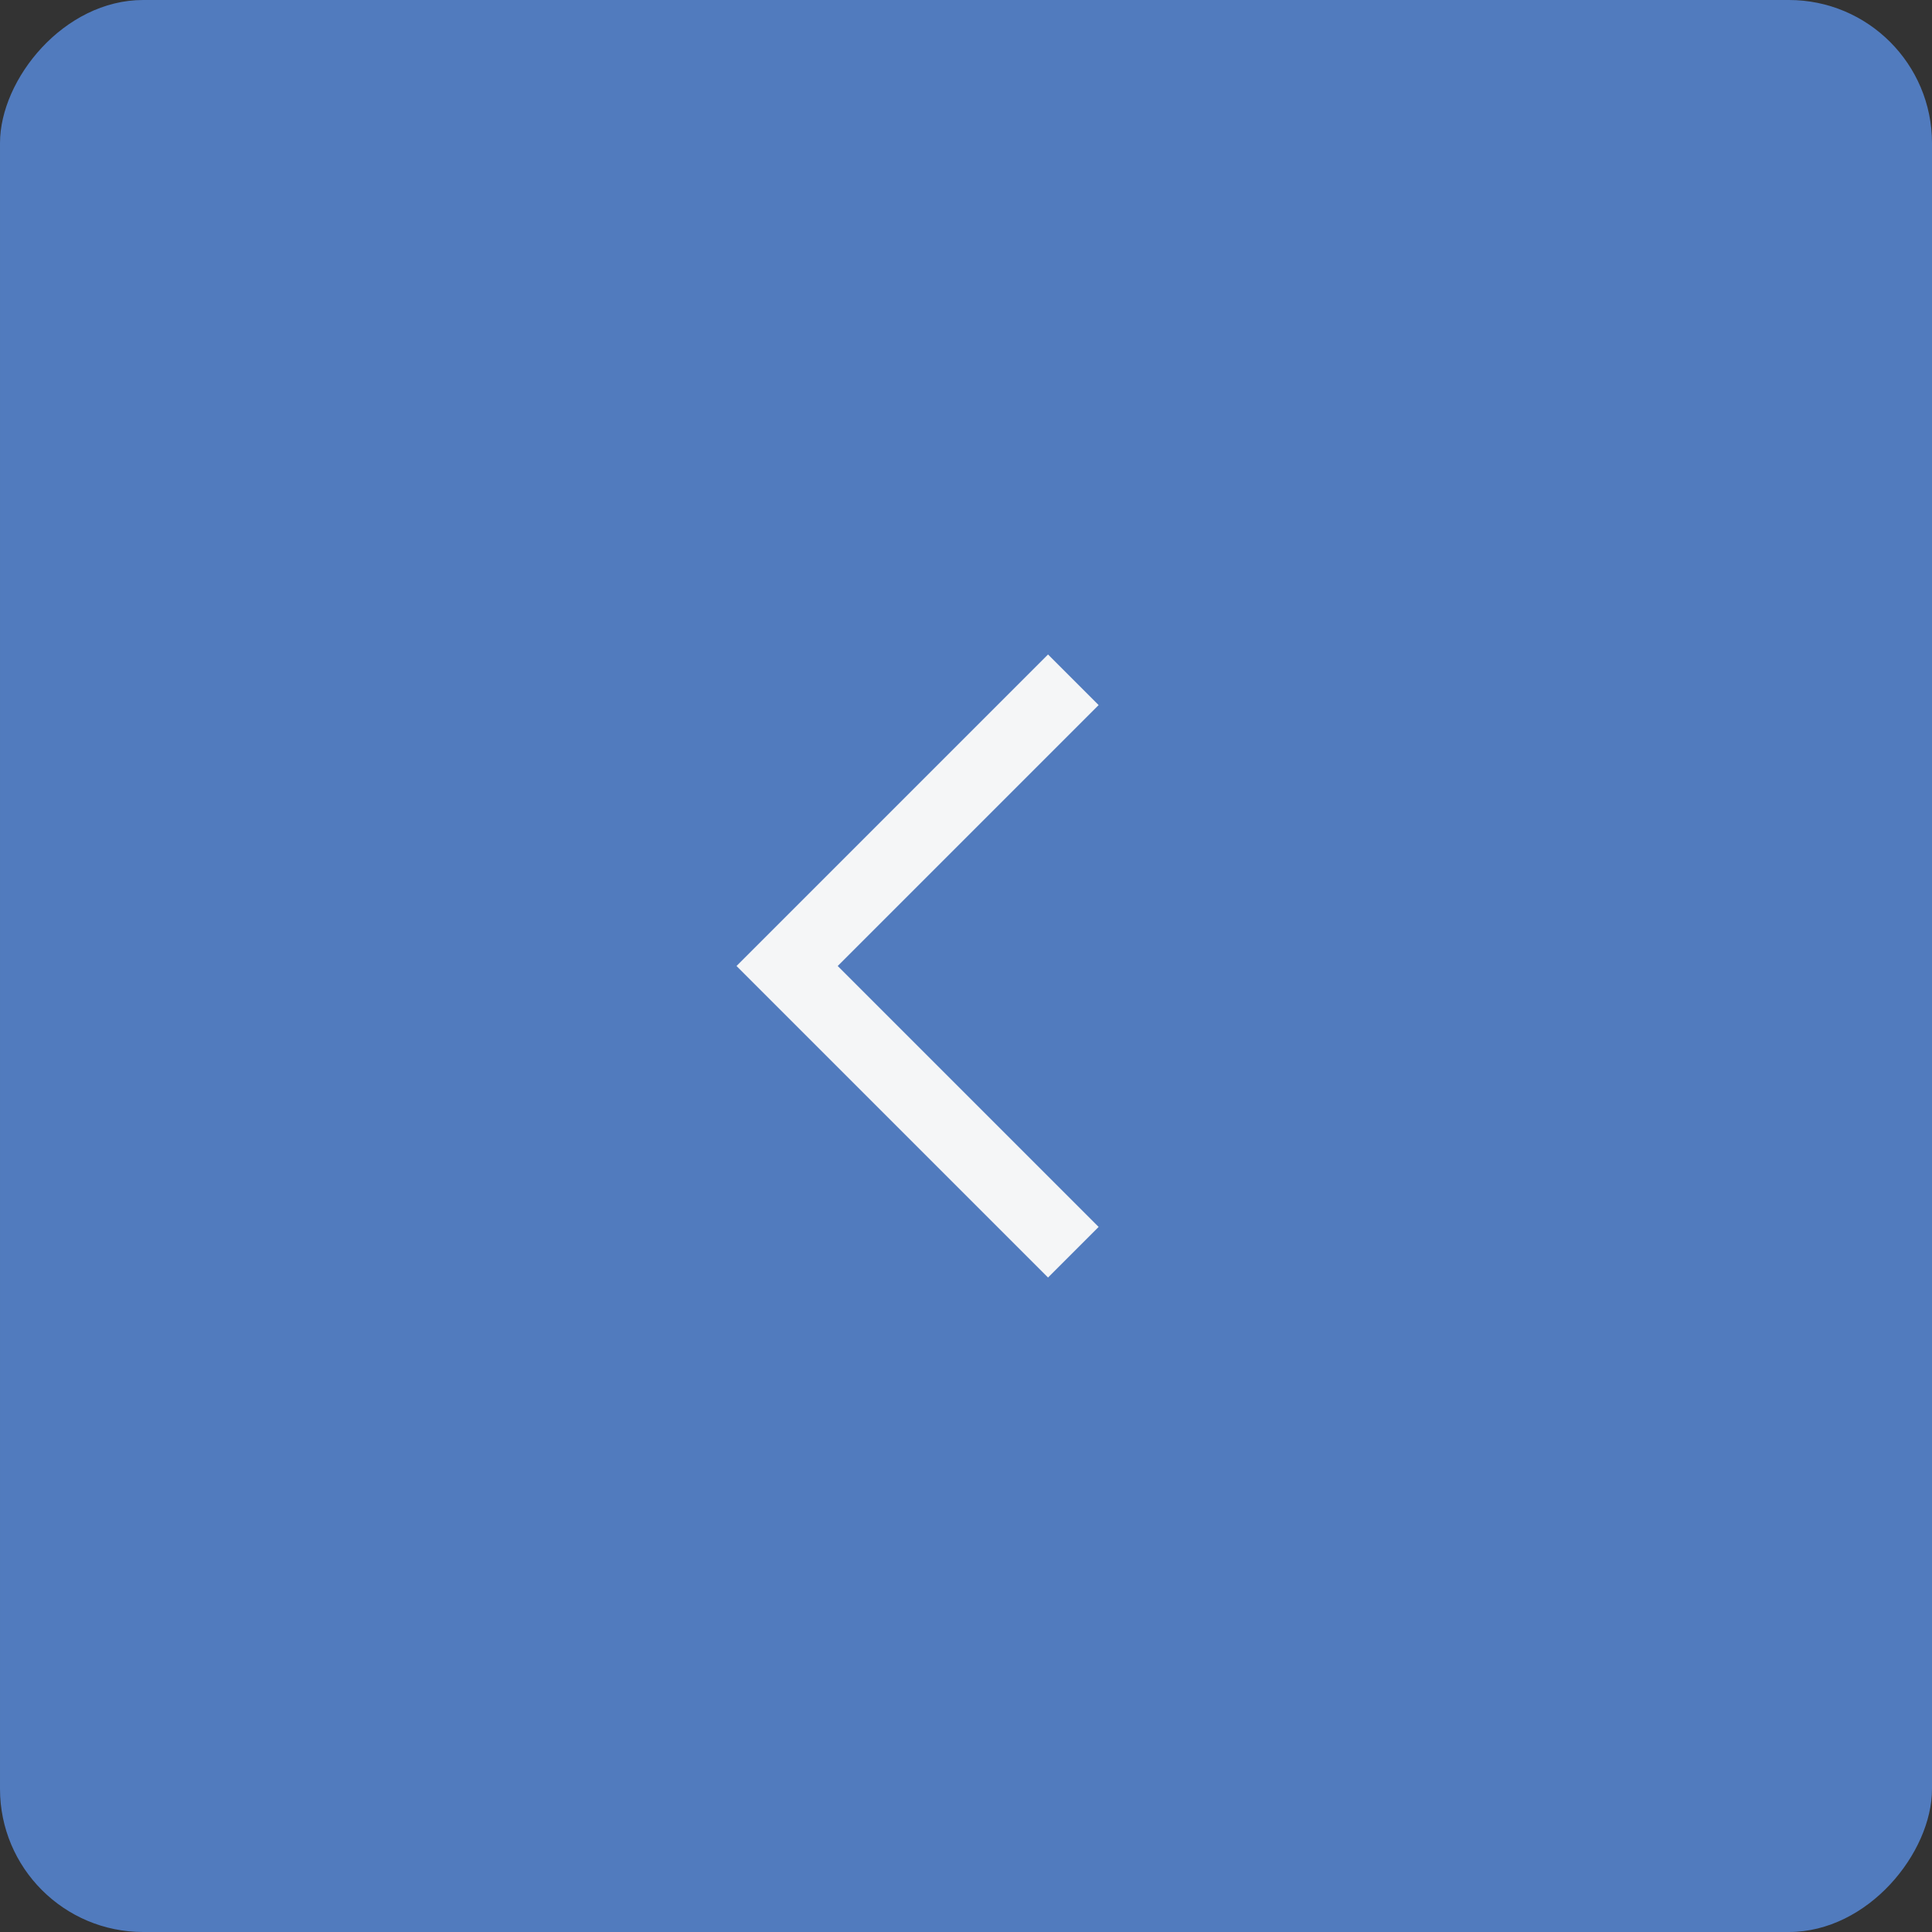 <?xml version="1.0" encoding="UTF-8"?> <svg xmlns="http://www.w3.org/2000/svg" width="54" height="54" viewBox="0 0 54 54" fill="none"><rect x="0" y="0" width="54" height="54" fill="#333333" stroke="none"/> <rect width="54" height="54" rx="4" transform="matrix(-1 0 0 1 54 0)" fill="#517BBE"></rect> <path d="M30 19L22 27L30 35" stroke="#F5F6F7" stroke-width="2"></path> </svg> 